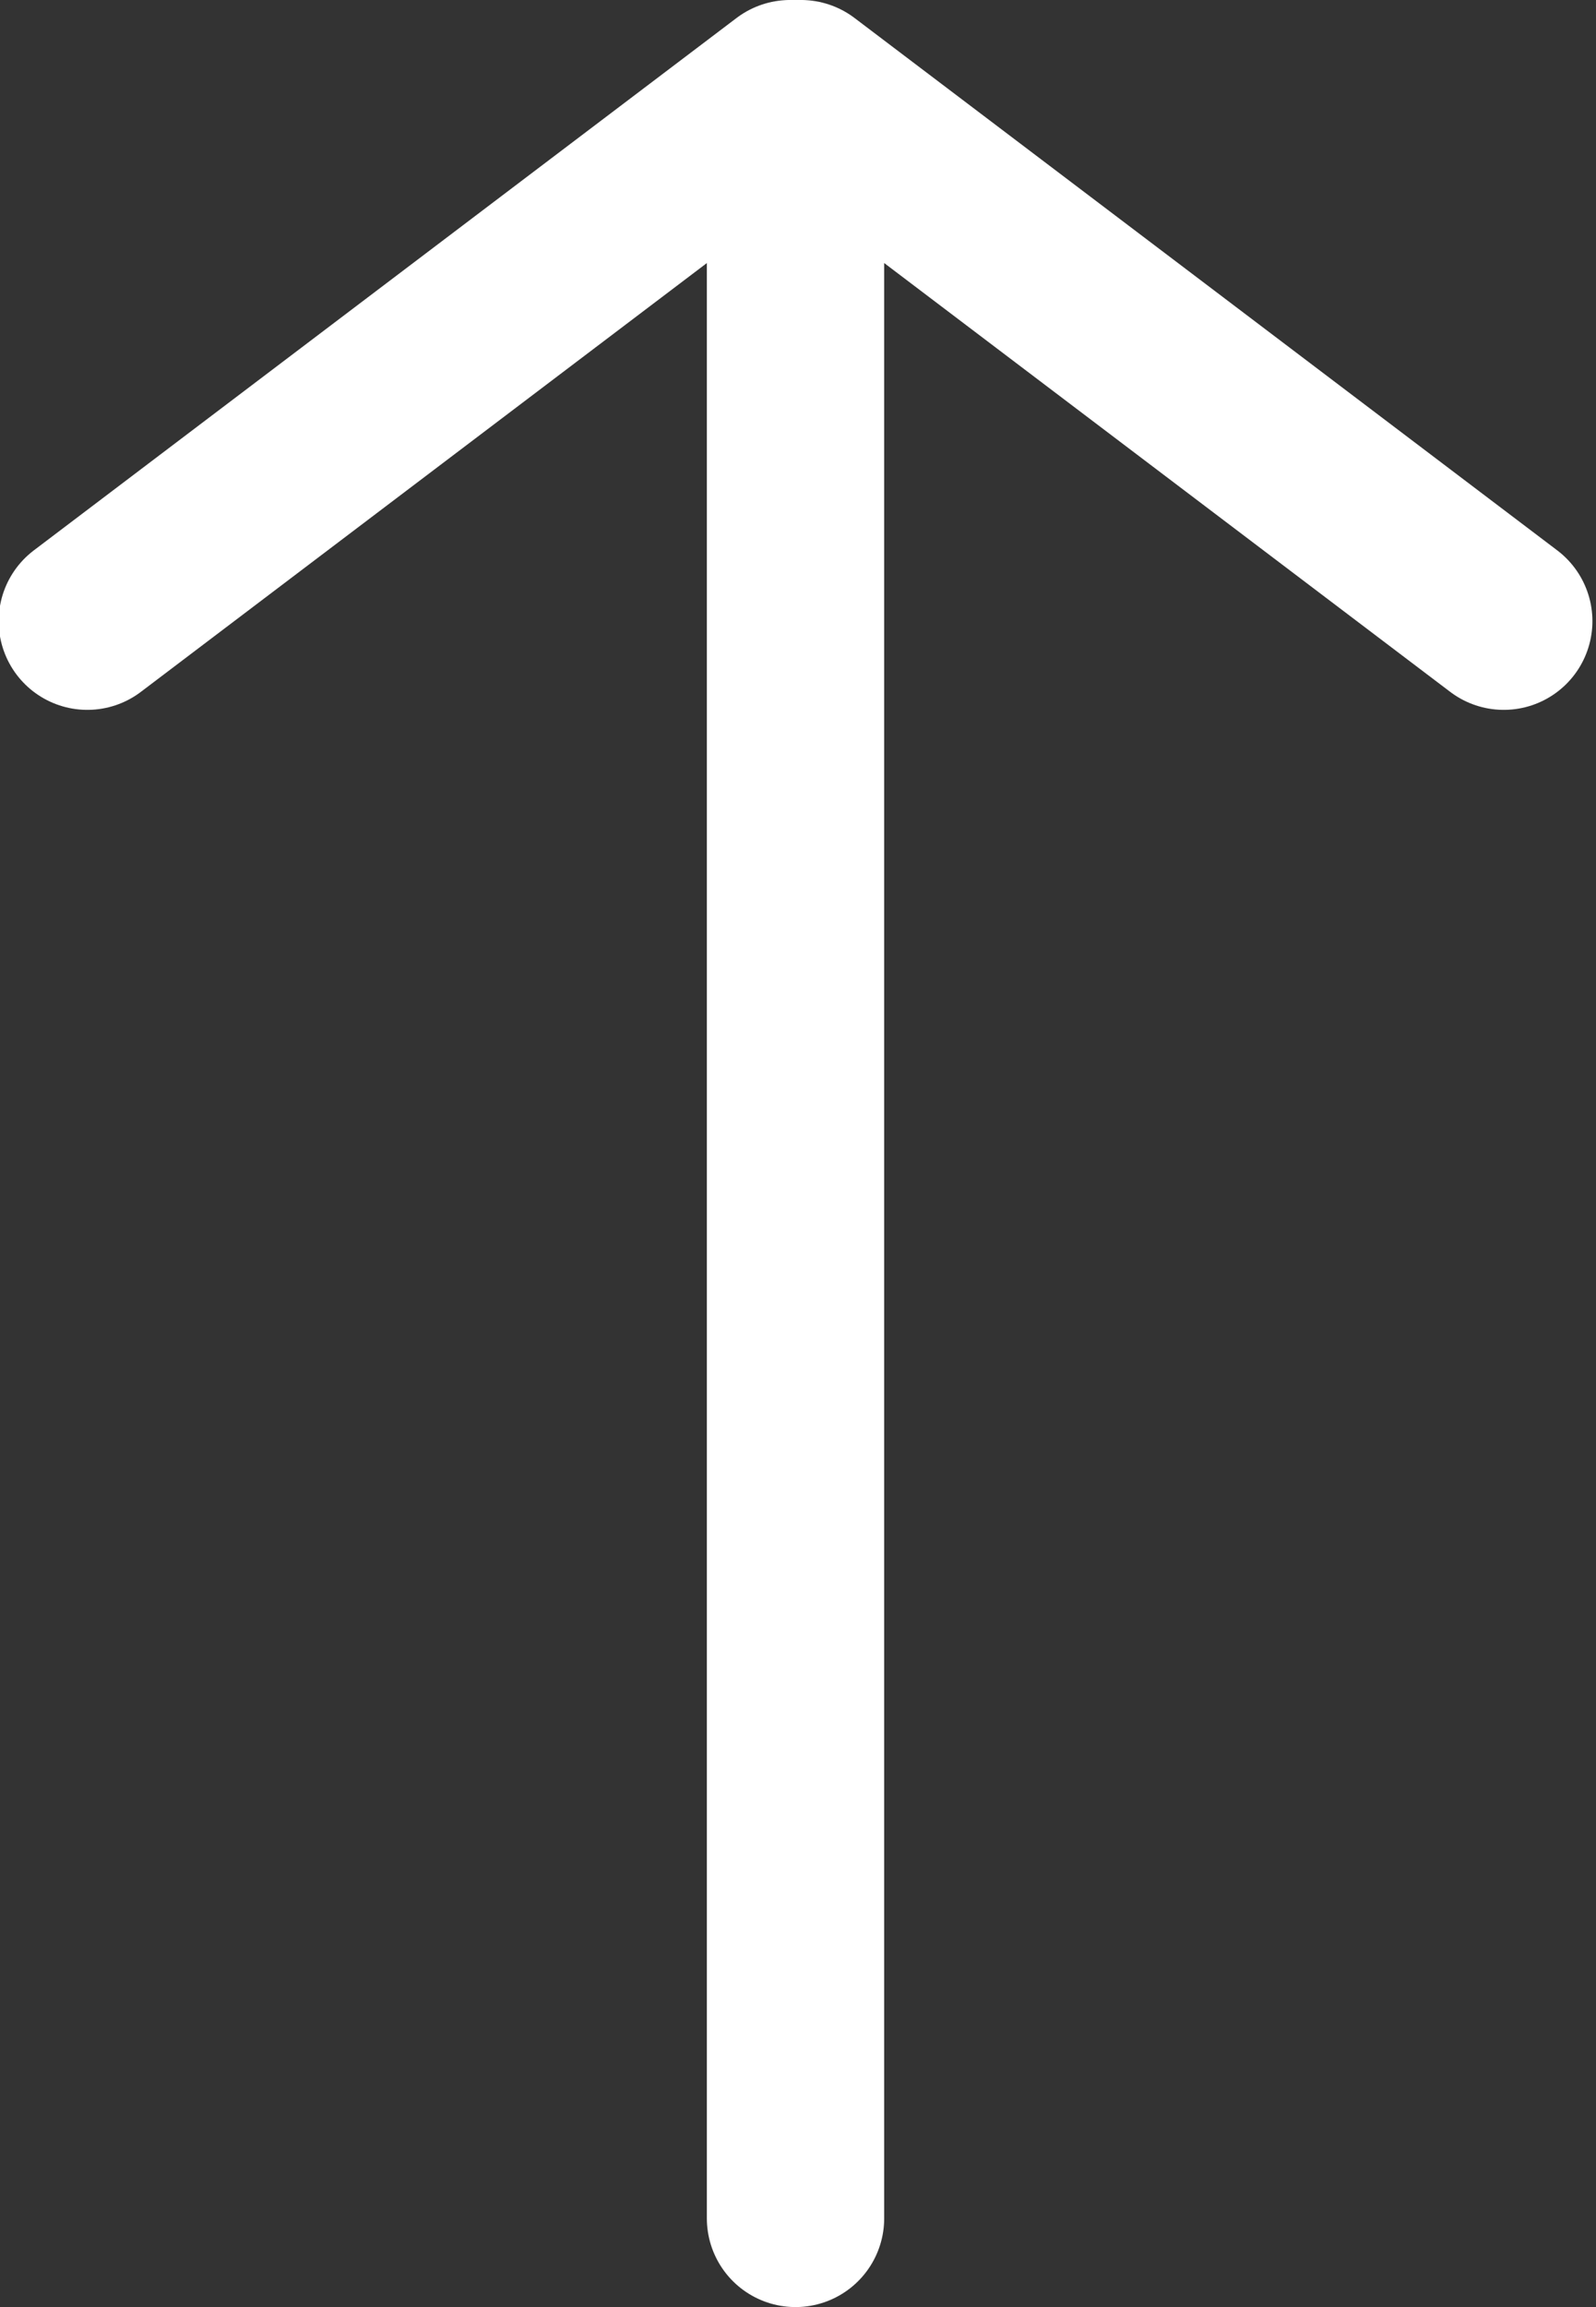 <?xml version="1.0" encoding="UTF-8"?>
<svg width="36px" height="52px" viewBox="0 0 36 52" version="1.1" xmlns="http://www.w3.org/2000/svg" xmlns:xlink="http://www.w3.org/1999/xlink">
    <rect x="0" y="0" width="36" height="52" fill="#333333" stroke="none"/>
    <title>429730D6-04A6-48E1-A09F-EC43752779A4@1x</title>
    <g id="Design" stroke="none" stroke-width="1" fill="none" fill-rule="evenodd" stroke-linecap="round" stroke-linejoin="round">
        <g id="Journey:-BOXpoll" transform="translate(-1062, -162)" stroke="#FFFFFF" stroke-width="4">
            <g id="Group" transform="translate(1045, 156)">
                <g id="Group-7" transform="translate(34.945, 40) scale(1, -1) translate(-34.945, -40) translate(2.995, -0)">
                    <polyline id="Stroke-5" points="15.975 60 31.826 72 32.073 72 47.924 60"></polyline>
                    <line x1="31.949" y1="24" x2="31.949" y2="72" id="Stroke-6"></line>
                </g>
            </g>
        </g>
    </g>
</svg>
